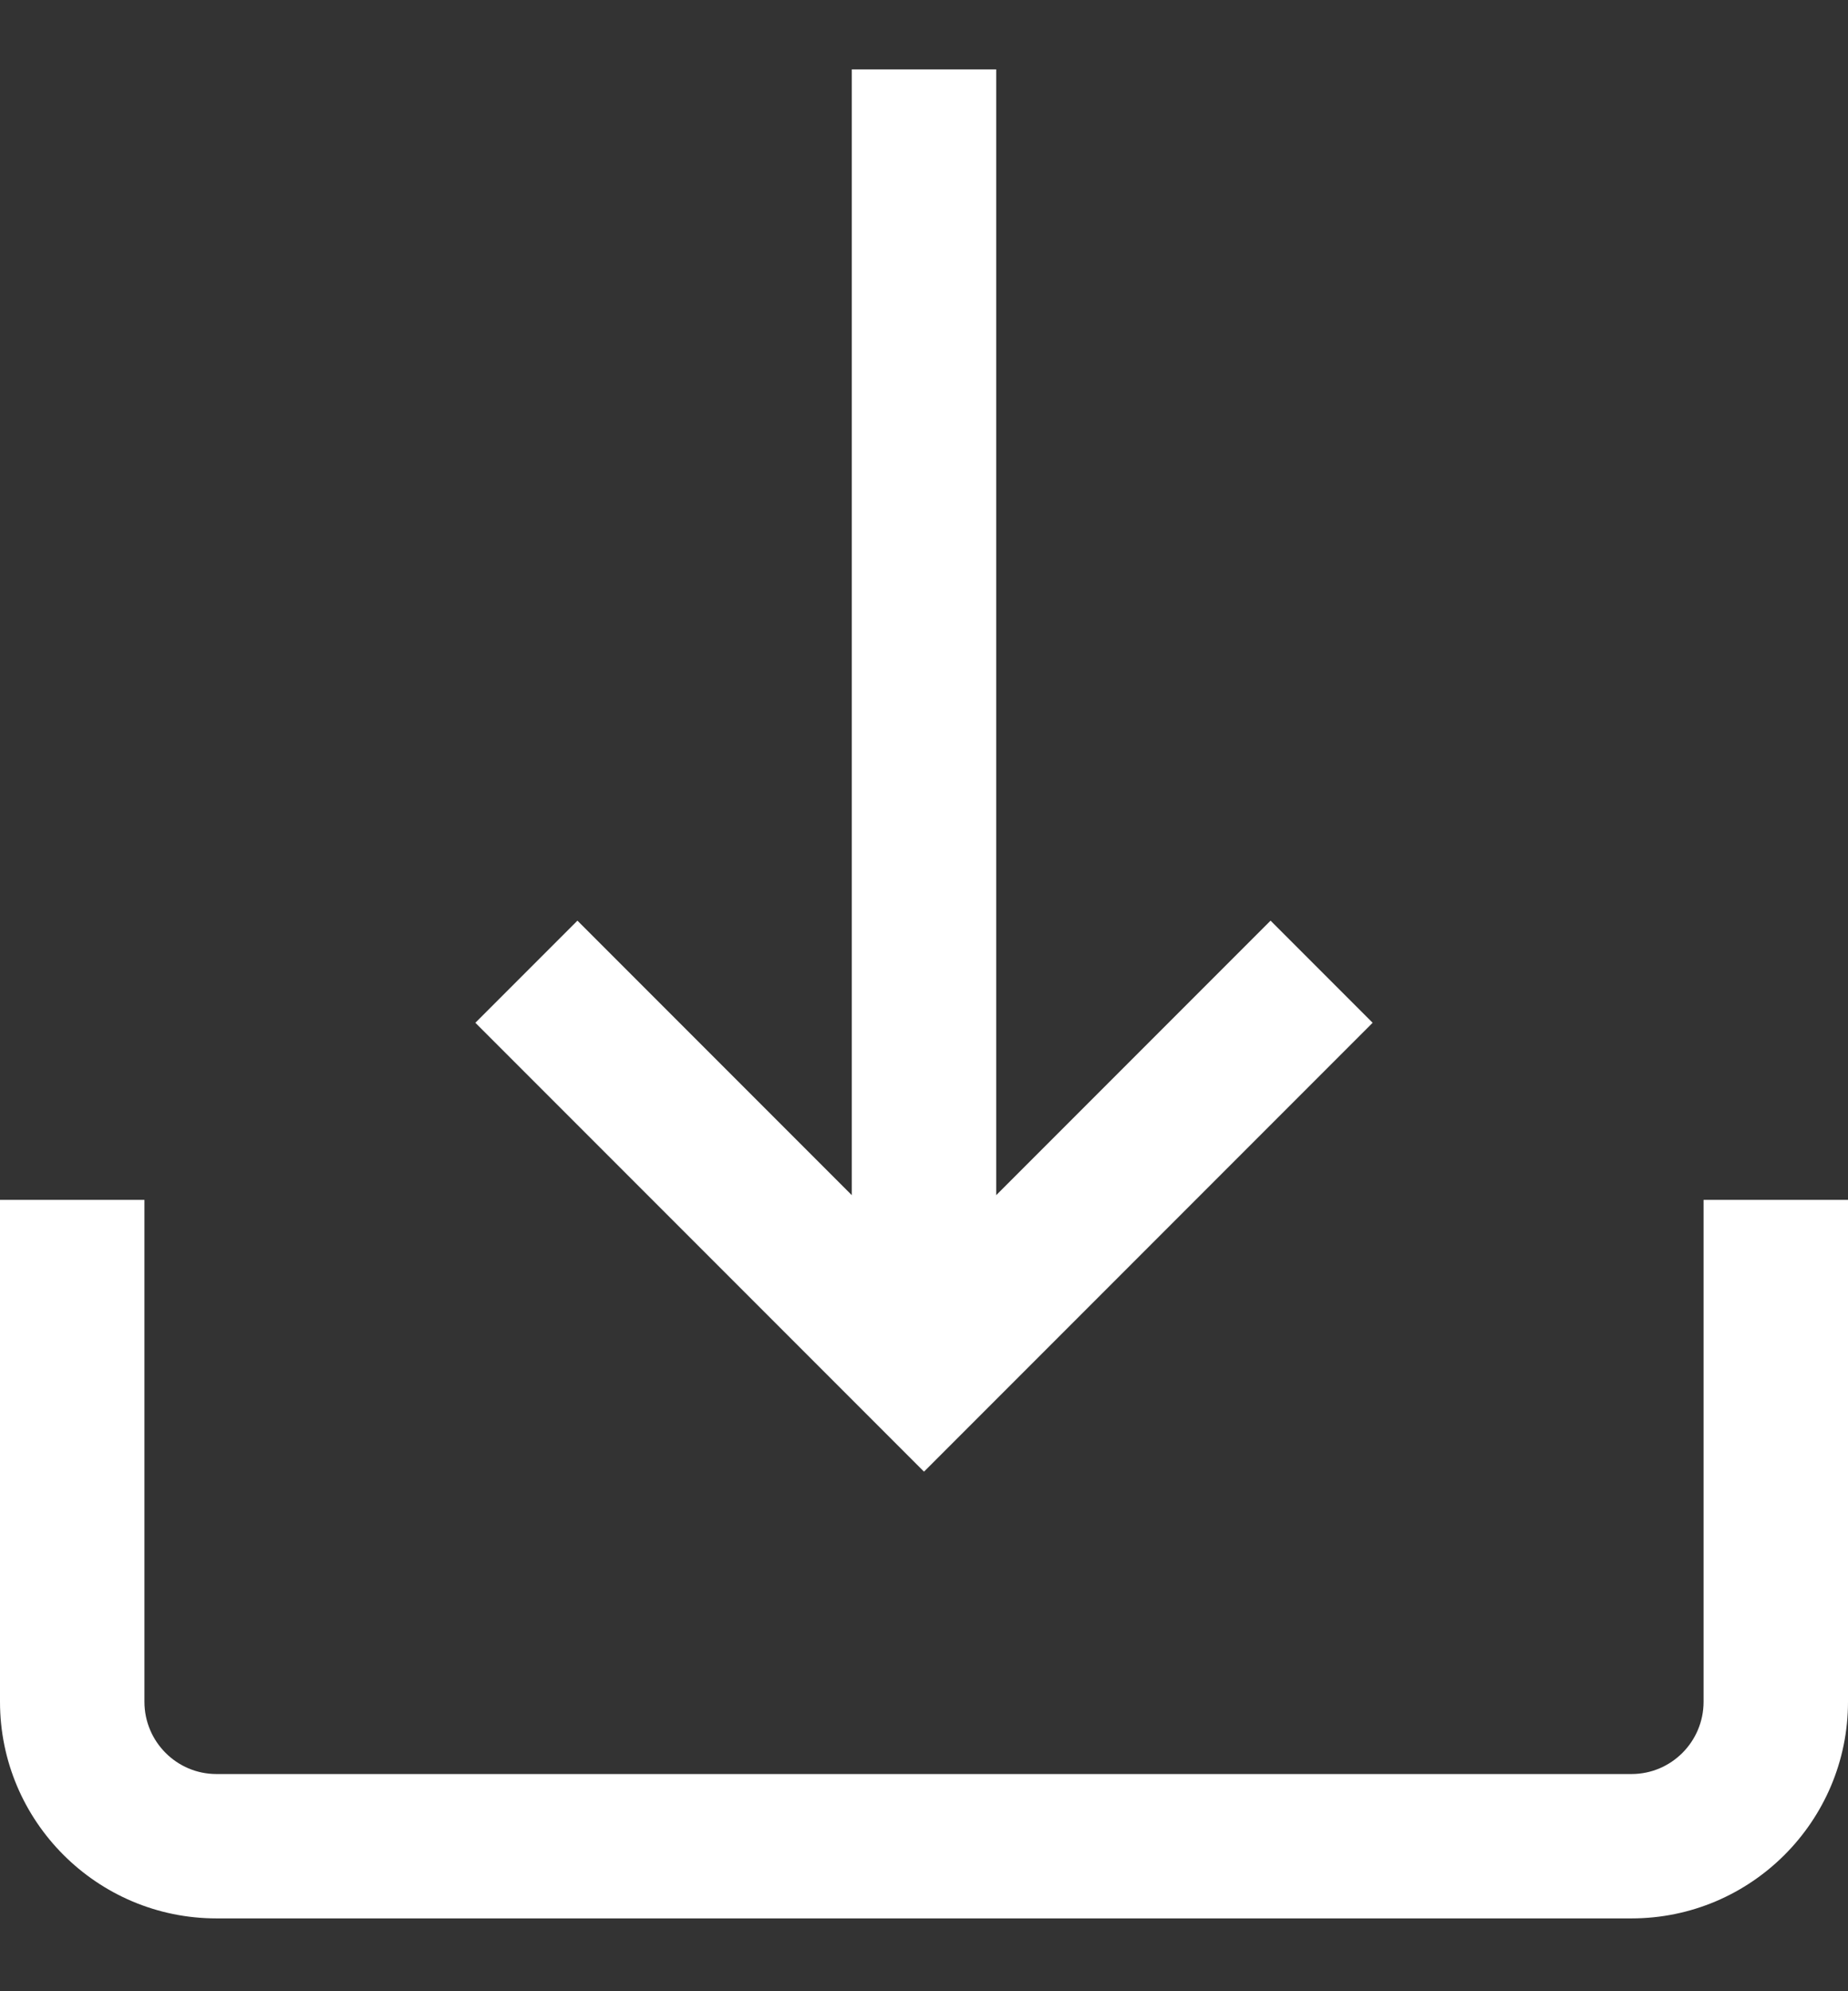 <?xml version="1.0" encoding="UTF-8"?> <svg xmlns="http://www.w3.org/2000/svg" width="13" height="14" viewBox="0 0 13 14" fill="none"><rect x="0" y="0" width="13" height="14" fill="#333333" stroke="none"/><path d="M11.984 8.436V11.965C11.984 12.245 11.757 12.473 11.477 12.473H1.523C1.243 12.473 1.016 12.245 1.016 11.965V8.436H0V11.965C0 12.805 0.683 13.488 1.523 13.488H11.477C12.317 13.488 13 12.805 13 11.965V8.436H11.984Z" fill="white"></path><path d="M8.938 6.473L7.008 8.403V0.488H5.992V8.403L4.062 6.473L3.344 7.191L6.5 10.347L9.656 7.191L8.938 6.473Z" fill="white"></path></svg> 